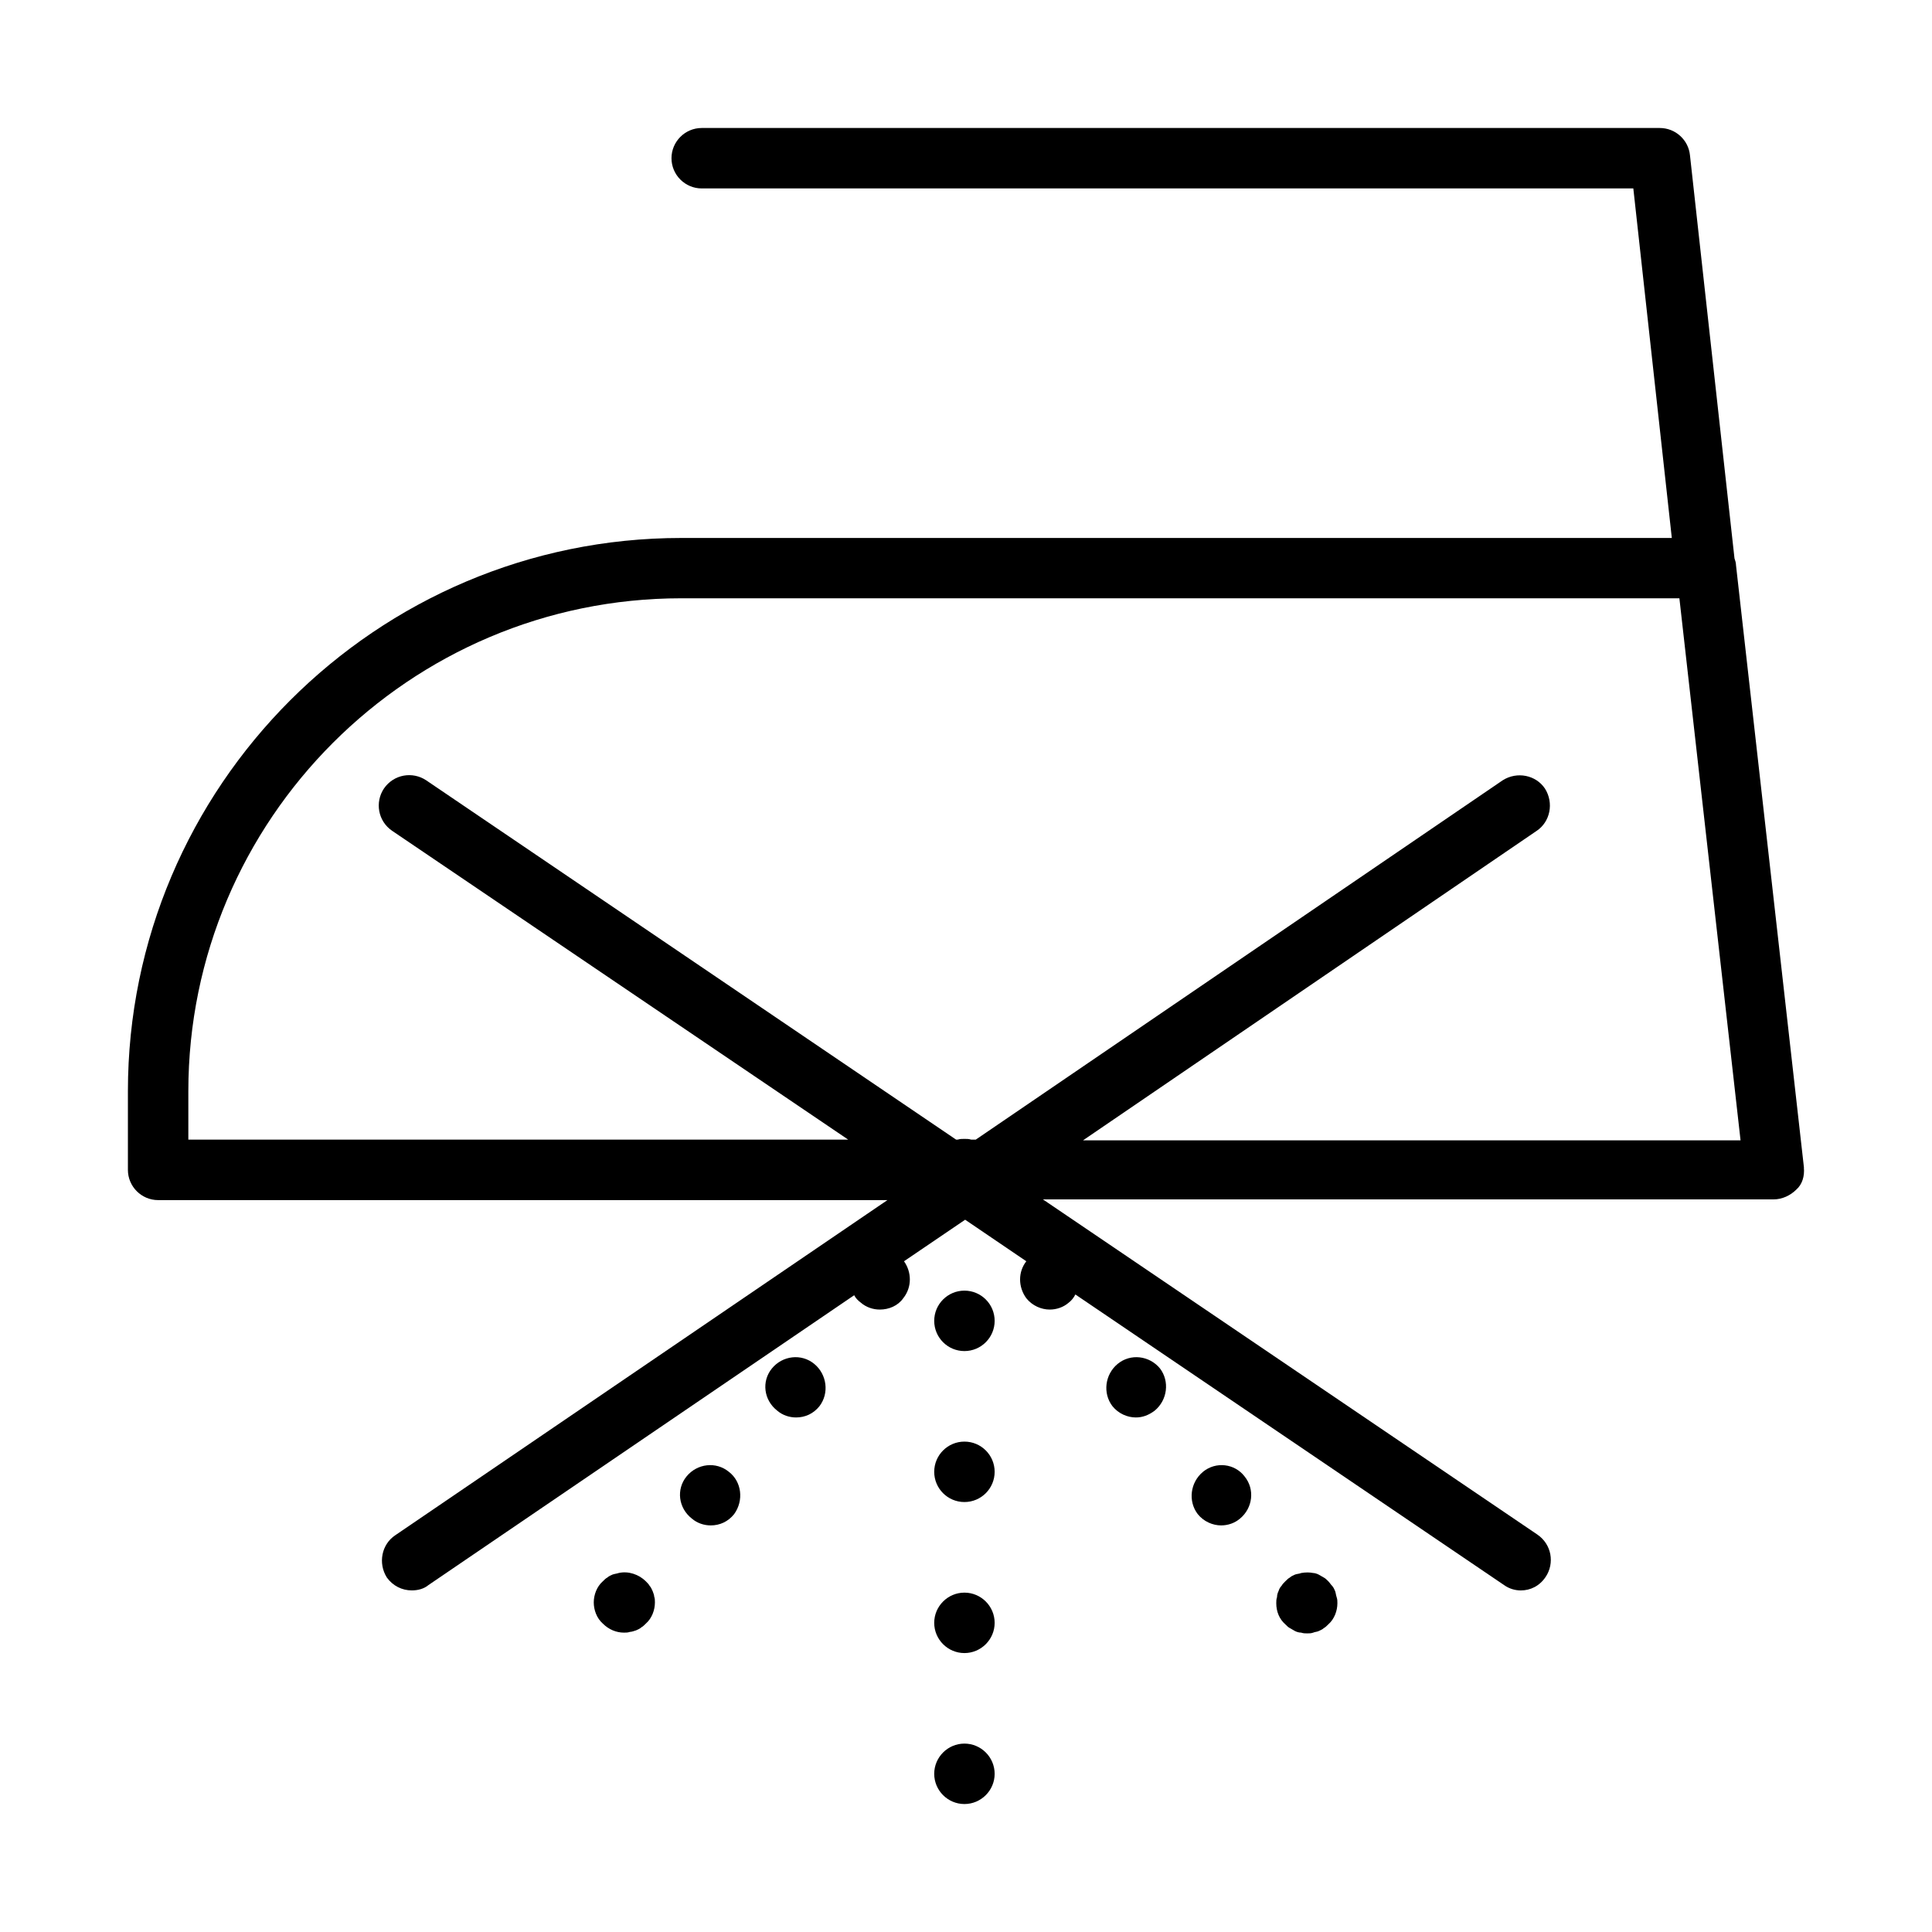 <!-- Generated by IcoMoon.io -->
<svg version="1.1" xmlns="http://www.w3.org/2000/svg" width="64" height="64" viewBox="0 0 64 64">
<title>goin-bugeln_ohne_dampf</title>
<path d="M59.758 38.677l-2.251-19.957c0-0.075-0.025-0.15-0.050-0.225l-1.475-13.355c-0.050-0.5-0.475-0.9-1.001-0.9h-31.736c-0.55 0-1.001 0.45-1.001 1.001s0.45 1.001 1.001 1.001h30.861l1.275 11.579h-32.812c-10.103 0-18.332 8.228-18.332 18.332v2.601c0 0.55 0.45 1.001 1.001 1.001h24.159l-16.306 11.104c-0.45 0.3-0.575 0.925-0.275 1.4 0.2 0.275 0.5 0.425 0.825 0.425 0.2 0 0.4-0.050 0.55-0.175l14.105-9.603c0.050 0.1 0.125 0.175 0.225 0.25 0.175 0.15 0.4 0.225 0.625 0.225 0.3 0 0.6-0.125 0.775-0.375 0.3-0.375 0.275-0.876 0.025-1.225l2.026-1.376 2.026 1.376c-0.275 0.35-0.275 0.85 0 1.225 0.2 0.25 0.5 0.375 0.775 0.375 0.225 0 0.45-0.075 0.625-0.225 0.1-0.075 0.175-0.175 0.225-0.275l14.205 9.629c0.175 0.125 0.375 0.175 0.55 0.175 0.325 0 0.625-0.15 0.825-0.45 0.3-0.45 0.2-1.075-0.275-1.4l-16.381-11.104h24.209c0.275 0 0.55-0.125 0.75-0.325 0.2-0.175 0.275-0.45 0.25-0.725zM35.874 37.777l15.030-10.254c0.45-0.3 0.575-0.925 0.275-1.4-0.3-0.45-0.925-0.576-1.4-0.275l-17.456 11.904h-0.15c-0.075-0.025-0.15-0.025-0.225-0.025s-0.15 0-0.225 0.025h-0.050l-17.556-11.904c-0.45-0.3-1.075-0.2-1.4 0.275-0.3 0.45-0.2 1.076 0.275 1.4l15.105 10.228h-21.858v-1.601c0-9.003 7.327-16.331 16.331-16.331h33.062l2.026 17.957h-21.783z"></path>
<path d="M26.972 45.18c-0.425-0.35-1.050-0.275-1.4 0.15s-0.275 1.050 0.175 1.4c0.175 0.15 0.4 0.225 0.625 0.225 0.3 0 0.576-0.125 0.775-0.375 0.325-0.425 0.25-1.050-0.175-1.4z"></path>
<path d="M24.145 48.756c-0.425-0.35-1.050-0.275-1.4 0.15s-0.275 1.050 0.175 1.4c0.175 0.15 0.4 0.225 0.625 0.225 0.3 0 0.576-0.125 0.775-0.375 0.325-0.45 0.25-1.075-0.175-1.4z"></path>
<path d="M21.619 52.708c-0.025-0.050-0.050-0.125-0.1-0.175-0.025-0.050-0.075-0.1-0.125-0.15-0.225-0.225-0.576-0.35-0.9-0.275-0.075 0.025-0.125 0.025-0.2 0.050-0.050 0.025-0.125 0.050-0.175 0.1-0.050 0.025-0.1 0.075-0.15 0.125-0.2 0.175-0.3 0.45-0.3 0.7s0.1 0.525 0.3 0.7c0.2 0.2 0.45 0.3 0.701 0.3 0.075 0 0.125 0 0.2-0.025 0.050 0 0.125-0.025 0.2-0.050 0.050-0.025 0.125-0.050 0.175-0.1 0.050-0.025 0.1-0.075 0.15-0.125 0.2-0.175 0.3-0.45 0.3-0.7 0-0.075 0-0.125-0.025-0.2 0-0.050-0.025-0.1-0.050-0.175z"></path>
<path d="M37.025 45.18c-0.425 0.35-0.5 0.975-0.175 1.4 0.2 0.25 0.5 0.375 0.775 0.375 0.225 0 0.425-0.075 0.625-0.225 0.425-0.35 0.5-0.975 0.175-1.4-0.35-0.425-0.975-0.5-1.4-0.15z"></path>
<path d="M39.851 48.756c-0.425 0.35-0.5 0.975-0.175 1.4 0.2 0.25 0.5 0.375 0.775 0.375 0.225 0 0.45-0.075 0.625-0.225 0.425-0.35 0.5-0.975 0.15-1.4-0.325-0.425-0.95-0.5-1.376-0.15z"></path>
<path d="M44.228 52.708c-0.025-0.050-0.050-0.125-0.1-0.175s-0.075-0.1-0.125-0.15c-0.050-0.050-0.1-0.1-0.15-0.125s-0.125-0.075-0.175-0.1c-0.050-0.025-0.125-0.050-0.175-0.050-0.125-0.025-0.25-0.025-0.4 0-0.050 0.025-0.125 0.025-0.2 0.050-0.050 0.025-0.125 0.050-0.175 0.1-0.050 0.025-0.1 0.075-0.15 0.125s-0.1 0.1-0.125 0.15c-0.050 0.050-0.075 0.1-0.1 0.175-0.025 0.050-0.050 0.125-0.050 0.2-0.025 0.075-0.025 0.125-0.025 0.2 0 0.275 0.1 0.525 0.3 0.7 0.050 0.050 0.1 0.1 0.15 0.125s0.125 0.075 0.175 0.1c0.050 0.025 0.125 0.050 0.2 0.050 0.075 0.025 0.125 0.025 0.2 0.025s0.125 0 0.2-0.025c0.050-0.025 0.125-0.025 0.175-0.050s0.125-0.050 0.175-0.1c0.050-0.025 0.1-0.075 0.15-0.125 0.2-0.175 0.3-0.45 0.3-0.7 0-0.075 0-0.125-0.025-0.2s-0.025-0.125-0.050-0.2z"></path>
<path d="M31.948 57.759c-0.55 0-1.001 0.45-1.001 1.001s0.45 1.001 1.001 1.001c0.55 0 1.001-0.45 1.001-1.001s-0.45-1.001-1.001-1.001z"></path>
<path d="M31.948 52.758c-0.55 0-1.001 0.45-1.001 1.001s0.45 1.001 1.001 1.001c0.55 0 1.001-0.45 1.001-1.001s-0.45-1.001-1.001-1.001z"></path>
<path d="M32.949 43.755c0 0.552-0.448 1.001-1.001 1.001s-1.001-0.448-1.001-1.001c0-0.552 0.448-1.001 1.001-1.001s1.001 0.448 1.001 1.001z"></path>
<path d="M32.949 48.756c0 0.552-0.448 1.001-1.001 1.001s-1.001-0.448-1.001-1.001c0-0.552 0.448-1.001 1.001-1.001s1.001 0.448 1.001 1.001z"></path>
</svg>
